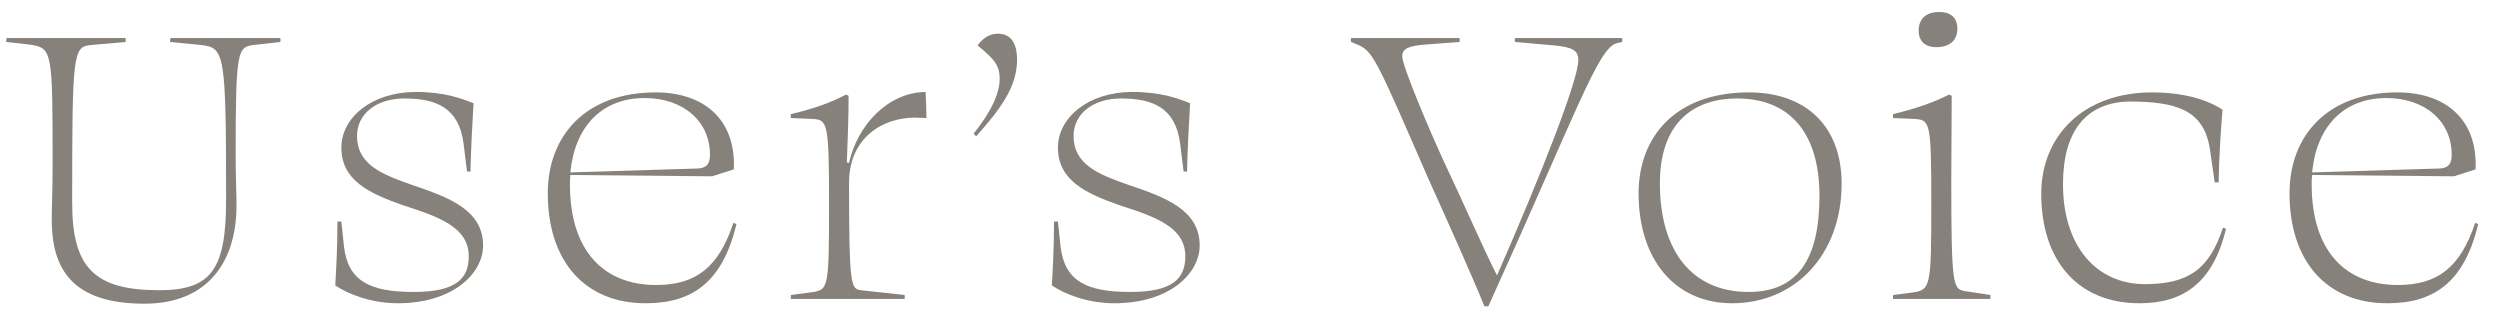 <svg width="92" height="12" viewBox="0 0 92 12" fill="none" xmlns="http://www.w3.org/2000/svg">
<path d="M87.822 3.608C86.222 3.608 85.246 4.68 85.086 6.344L89.806 6.2C90.158 6.168 90.222 5.96 90.222 5.688C90.222 4.456 89.23 3.608 87.822 3.608ZM88.222 3.4C89.998 3.4 91.182 4.392 91.102 6.232L90.302 6.488L85.086 6.44C85.07 6.552 85.07 6.664 85.07 6.792C85.07 9.272 86.35 10.488 88.238 10.488C89.694 10.488 90.542 9.848 91.086 8.2L91.198 8.248C90.686 10.376 89.582 11.16 87.854 11.16C85.63 11.16 84.254 9.624 84.254 7.112C84.254 4.984 85.662 3.4 88.222 3.4Z" fill="#87817C"/>
<path d="M78.318 3.736C76.798 3.784 75.918 4.792 75.918 6.776C75.918 9.096 77.182 10.456 78.926 10.456C80.494 10.456 81.294 9.944 81.806 8.376L81.918 8.424C81.438 10.392 80.366 11.16 78.734 11.16C76.494 11.16 75.118 9.624 75.118 7.128C75.118 5 76.67 3.4 79.198 3.4C80.638 3.4 81.47 3.816 81.79 4.04C81.726 4.776 81.662 5.752 81.646 6.712H81.502L81.326 5.496C81.102 4.024 80.062 3.736 78.318 3.736Z" fill="#87817C"/>
<path d="M71.247 1.736C70.863 1.736 70.607 1.528 70.607 1.128C70.607 0.664 70.911 0.44 71.375 0.44C71.775 0.44 72.031 0.648 72.031 1.048C72.031 1.512 71.727 1.736 71.247 1.736ZM71.807 6.584C71.807 10.536 71.871 10.632 72.303 10.712L73.247 10.856V11H69.663V10.856L70.287 10.776C71.055 10.68 71.071 10.648 71.071 7.512C71.071 4.472 71.039 4.408 70.431 4.376L69.663 4.344V4.2C70.591 3.976 71.183 3.752 71.727 3.48L71.823 3.528C71.823 4.696 71.807 5.512 71.807 6.584Z" fill="#87817C"/>
<path d="M61.084 6.744C61.084 9.24 62.268 10.744 64.348 10.744C66.14 10.744 66.956 9.56 66.956 7.208C66.956 4.808 65.788 3.624 63.932 3.624C62.22 3.624 61.084 4.616 61.084 6.744ZM67.772 6.76C67.772 9.336 66.092 11.16 63.74 11.16C61.676 11.16 60.3 9.592 60.3 7.112C60.3 5.048 61.644 3.4 64.364 3.4C66.444 3.4 67.772 4.632 67.772 6.76Z" fill="#87817C"/>
<path d="M54.77 11.272H54.626C54.21 10.232 53.138 7.848 52.546 6.536C50.658 2.2 50.53 1.88 49.954 1.64L49.714 1.544V1.4L53.714 1.4V1.544L52.45 1.64C51.842 1.688 51.602 1.784 51.602 2.072C51.602 2.424 52.578 4.744 53.202 6.088C53.746 7.224 54.658 9.304 55.09 10.136C56.738 6.376 58.082 2.936 58.082 2.216C58.082 1.848 57.858 1.736 57.202 1.672L55.746 1.544V1.4L59.698 1.4V1.544L59.49 1.592C58.802 1.784 58.034 4.088 54.77 11.272Z" fill="#87817C"/>
<path d="M41.668 3.384C42.756 3.384 43.396 3.64 43.796 3.8C43.748 4.584 43.7 5.512 43.684 6.312H43.556L43.428 5.272C43.252 3.96 42.42 3.624 41.252 3.624C40.212 3.624 39.508 4.2 39.508 5C39.508 6.04 40.388 6.408 41.54 6.808C42.868 7.256 44.148 7.72 44.148 9.032C44.148 10.072 43.028 11.16 41.012 11.16C40.004 11.16 39.156 10.808 38.708 10.504C38.74 9.944 38.788 9.128 38.788 8.152H38.932L39.028 9.064C39.172 10.344 39.988 10.744 41.588 10.744C43.14 10.744 43.62 10.264 43.62 9.432C43.62 8.36 42.516 7.976 41.22 7.56C39.94 7.112 38.932 6.632 38.932 5.432C38.932 4.328 40.052 3.384 41.668 3.384Z" fill="#87817C"/>
<path d="M35.924 5.016L35.828 4.92C36.548 4.024 36.788 3.368 36.788 2.904C36.788 2.424 36.612 2.184 35.972 1.672C36.132 1.464 36.356 1.24 36.724 1.24C37.156 1.24 37.428 1.528 37.428 2.2C37.428 3.208 36.804 4.024 35.924 5.016Z" fill="#87817C"/>
<path d="M30.509 7.592C30.509 4.472 30.461 4.408 29.885 4.376L29.101 4.344V4.2C29.997 3.992 30.621 3.752 31.133 3.48L31.229 3.528C31.229 4.248 31.197 5.128 31.165 5.976L31.245 5.992C31.549 4.616 32.669 3.4 34.061 3.384C34.077 3.672 34.093 4.056 34.093 4.344C33.965 4.344 33.805 4.328 33.661 4.328C32.509 4.328 31.245 5.048 31.245 6.728C31.245 10.488 31.309 10.632 31.677 10.68L33.293 10.856V11H29.101V10.856L29.949 10.744C30.477 10.648 30.509 10.52 30.509 7.592Z" fill="#87817C"/>
<path d="M23.726 3.608C22.126 3.608 21.15 4.68 20.99 6.344L25.71 6.2C26.062 6.168 26.126 5.96 26.126 5.688C26.126 4.456 25.134 3.608 23.726 3.608ZM24.126 3.4C25.902 3.4 27.086 4.392 27.006 6.232L26.206 6.488L20.99 6.44C20.974 6.552 20.974 6.664 20.974 6.792C20.974 9.272 22.254 10.488 24.142 10.488C25.598 10.488 26.446 9.848 26.99 8.2L27.102 8.248C26.59 10.376 25.486 11.16 23.758 11.16C21.534 11.16 20.158 9.624 20.158 7.112C20.158 4.984 21.566 3.4 24.126 3.4Z" fill="#87817C"/>
<path d="M15.298 3.384C16.386 3.384 17.026 3.64 17.426 3.8C17.378 4.584 17.33 5.512 17.314 6.312H17.186L17.058 5.272C16.882 3.96 16.05 3.624 14.882 3.624C13.842 3.624 13.138 4.2 13.138 5C13.138 6.04 14.018 6.408 15.17 6.808C16.498 7.256 17.778 7.72 17.778 9.032C17.778 10.072 16.658 11.16 14.642 11.16C13.634 11.16 12.786 10.808 12.338 10.504C12.37 9.944 12.418 9.128 12.418 8.152H12.562L12.658 9.064C12.802 10.344 13.618 10.744 15.218 10.744C16.77 10.744 17.25 10.264 17.25 9.432C17.25 8.36 16.146 7.976 14.85 7.56C13.57 7.112 12.562 6.632 12.562 5.432C12.562 4.328 13.682 3.384 15.298 3.384Z" fill="#87817C"/>
<path d="M8.672 5.624C8.672 6.552 8.704 7.096 8.704 7.56C8.704 9.592 7.68 11.176 5.312 11.176C2.672 11.176 1.904 9.912 1.904 8.088C1.904 7.624 1.936 6.824 1.936 6.2C1.936 1.848 1.936 1.768 1.088 1.64L0.224 1.544L0.24 1.4L4.624 1.4V1.544L3.36 1.656C2.688 1.72 2.656 1.896 2.656 7.464C2.656 9.832 3.456 10.68 5.856 10.68C7.776 10.68 8.32 9.912 8.32 7.368C8.32 1.944 8.272 1.752 7.392 1.656L6.256 1.544L6.272 1.4L10.32 1.4V1.544L9.328 1.656C8.752 1.736 8.672 1.832 8.672 5.624Z" fill="#87817C"/>
</svg>
